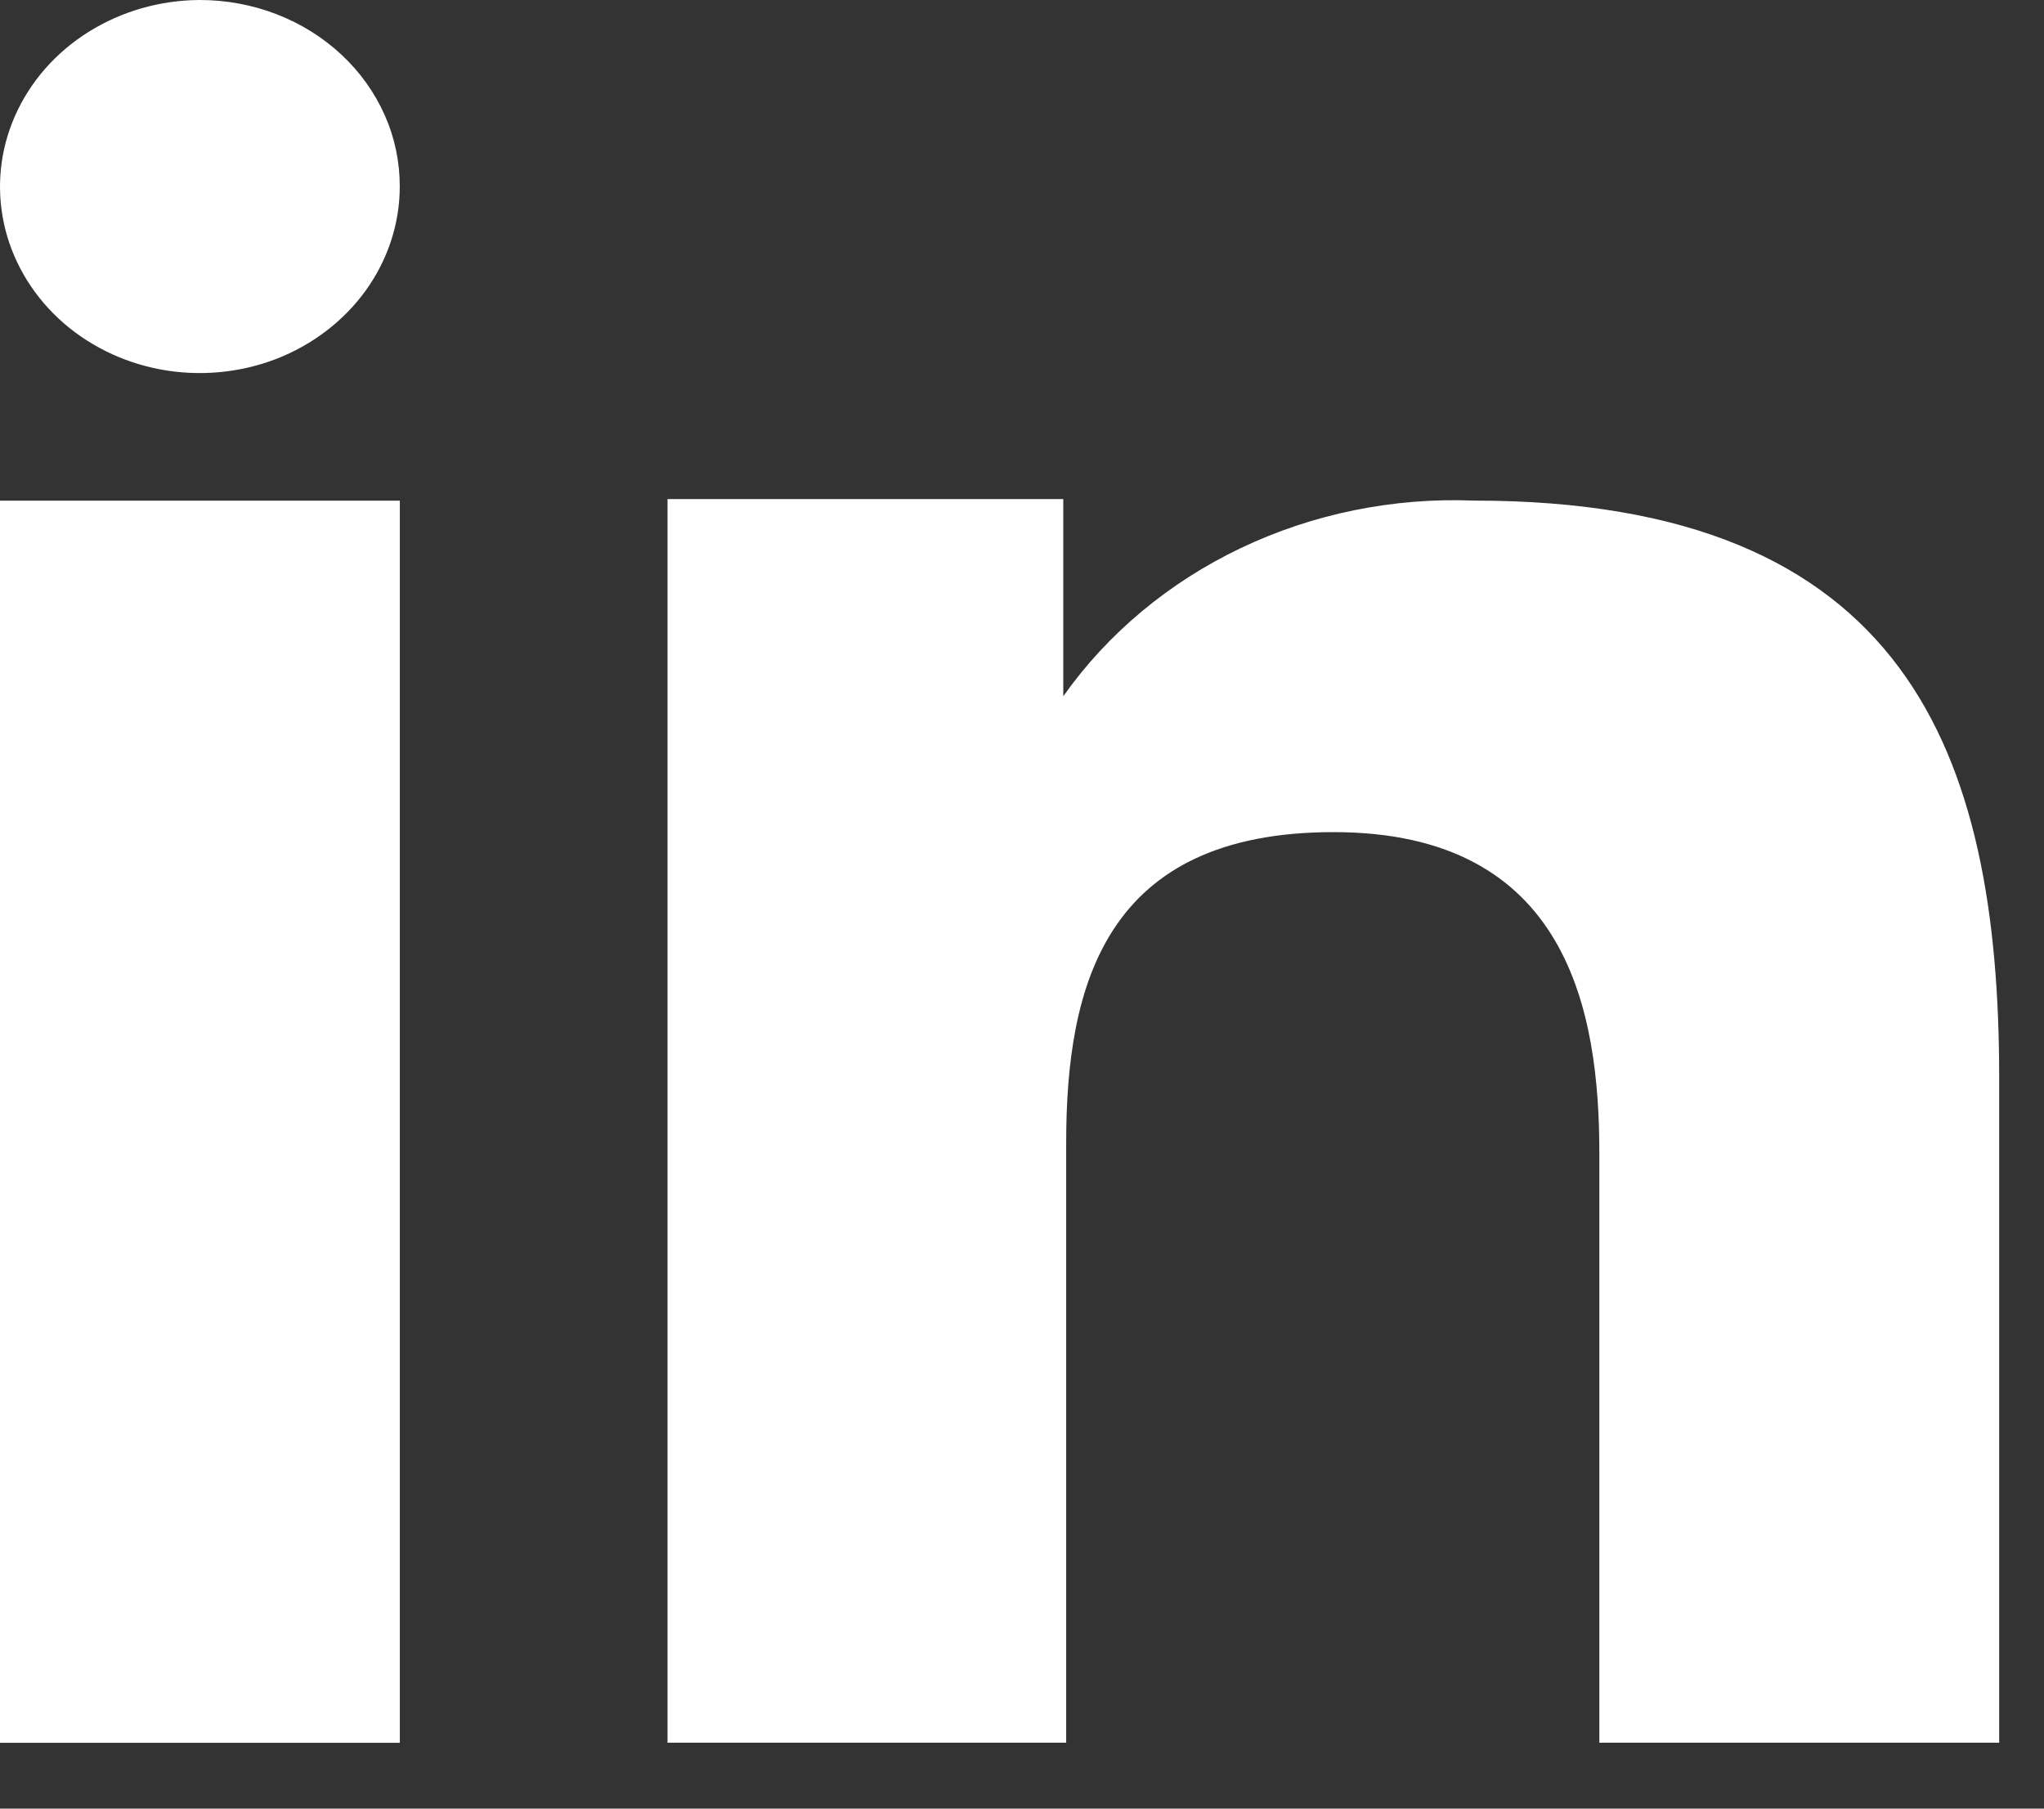 <svg width="26" height="23" viewBox="0 0 26 23" fill="none" xmlns="http://www.w3.org/2000/svg">
<rect x="0" y="0" width="26" height="23" fill="#333333" stroke="none"/>
<path fill-rule="evenodd" clip-rule="evenodd" d="M13.525 6.347V8.854C14.09 8.055 14.869 7.405 15.785 6.969C16.701 6.533 17.723 6.325 18.751 6.366C24.243 6.366 25.43 9.558 25.43 13.709V22.162H20.344V14.668C20.344 12.88 19.956 10.582 16.962 10.582C14.058 10.582 13.562 12.527 13.562 14.535V22.162H8.491V6.347H13.525ZM5.085 2.373C5.085 2.841 4.935 3.299 4.656 3.689C4.377 4.078 3.98 4.383 3.515 4.564C3.05 4.743 2.539 4.79 2.045 4.699C1.552 4.607 1.099 4.381 0.744 4.05C0.389 3.718 0.147 3.296 0.049 2.837C-0.049 2.377 0.001 1.901 0.193 1.469C0.385 1.036 0.711 0.665 1.129 0.404C1.547 0.143 2.038 0.002 2.542 0C2.877 -2.18795e-06 3.208 0.061 3.518 0.181C3.827 0.3 4.107 0.475 4.344 0.696C4.58 0.916 4.767 1.178 4.894 1.465C5.022 1.753 5.086 2.062 5.085 2.373Z" fill="white"/>
<path d="M5.086 6.367H0V22.163H5.086V6.367Z" fill="white"/>
</svg>
